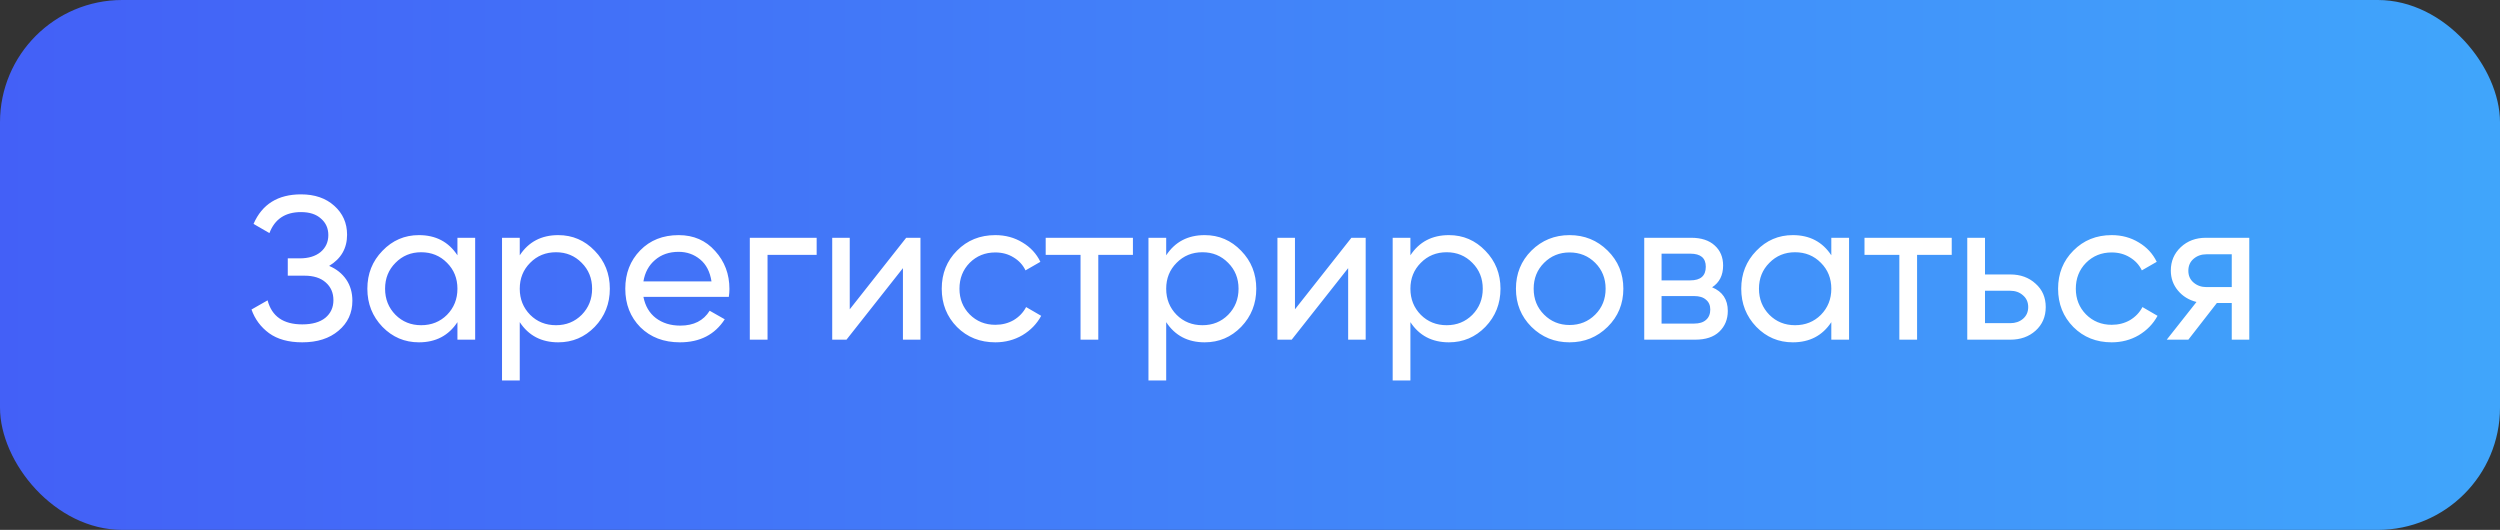 <?xml version="1.0" encoding="UTF-8"?> <svg xmlns="http://www.w3.org/2000/svg" width="184" height="39" viewBox="0 0 184 39" fill="none"><rect x="0" y="0" width="184" height="39" fill="#333333" stroke="none"/> <rect width="184" height="39" rx="9" fill="url(#paint0_linear_92_17)"></rect> <path d="M24.225 19.57C24.765 19.8 25.185 20.135 25.485 20.575C25.785 21.015 25.935 21.535 25.935 22.135C25.935 23.035 25.595 23.77 24.915 24.34C24.245 24.91 23.355 25.195 22.245 25.195C21.235 25.195 20.42 24.97 19.8 24.52C19.19 24.07 18.76 23.49 18.51 22.78L19.695 22.105C20.005 23.285 20.855 23.875 22.245 23.875C22.975 23.875 23.54 23.715 23.94 23.395C24.34 23.065 24.54 22.63 24.54 22.09C24.54 21.55 24.35 21.115 23.97 20.785C23.6 20.455 23.08 20.29 22.41 20.29H21.18V19.015H22.065C22.705 19.015 23.215 18.86 23.595 18.55C23.975 18.23 24.165 17.815 24.165 17.305C24.165 16.805 23.985 16.4 23.625 16.09C23.275 15.77 22.785 15.61 22.155 15.61C20.995 15.61 20.22 16.125 19.83 17.155L18.66 16.48C19.29 15.03 20.455 14.305 22.155 14.305C23.165 14.305 23.98 14.585 24.6 15.145C25.23 15.705 25.545 16.415 25.545 17.275C25.545 18.275 25.105 19.04 24.225 19.57ZM33.667 17.5H34.972V25H33.667V23.71C33.017 24.7 32.072 25.195 30.832 25.195C29.782 25.195 28.887 24.815 28.147 24.055C27.407 23.285 27.037 22.35 27.037 21.25C27.037 20.15 27.407 19.22 28.147 18.46C28.887 17.69 29.782 17.305 30.832 17.305C32.072 17.305 33.017 17.8 33.667 18.79V17.5ZM30.997 23.935C31.757 23.935 32.392 23.68 32.902 23.17C33.412 22.65 33.667 22.01 33.667 21.25C33.667 20.49 33.412 19.855 32.902 19.345C32.392 18.825 31.757 18.565 30.997 18.565C30.247 18.565 29.617 18.825 29.107 19.345C28.597 19.855 28.342 20.49 28.342 21.25C28.342 22.01 28.597 22.65 29.107 23.17C29.617 23.68 30.247 23.935 30.997 23.935ZM41.089 17.305C42.139 17.305 43.034 17.69 43.774 18.46C44.514 19.22 44.884 20.15 44.884 21.25C44.884 22.35 44.514 23.285 43.774 24.055C43.034 24.815 42.139 25.195 41.089 25.195C39.849 25.195 38.904 24.7 38.254 23.71V28H36.949V17.5H38.254V18.79C38.904 17.8 39.849 17.305 41.089 17.305ZM40.924 23.935C41.674 23.935 42.304 23.68 42.814 23.17C43.324 22.65 43.579 22.01 43.579 21.25C43.579 20.49 43.324 19.855 42.814 19.345C42.304 18.825 41.674 18.565 40.924 18.565C40.164 18.565 39.529 18.825 39.019 19.345C38.509 19.855 38.254 20.49 38.254 21.25C38.254 22.01 38.509 22.65 39.019 23.17C39.529 23.68 40.164 23.935 40.924 23.935ZM47.356 21.85C47.486 22.52 47.791 23.04 48.271 23.41C48.761 23.78 49.361 23.965 50.071 23.965C51.061 23.965 51.781 23.6 52.231 22.87L53.341 23.5C52.611 24.63 51.511 25.195 50.041 25.195C48.851 25.195 47.881 24.825 47.131 24.085C46.391 23.335 46.021 22.39 46.021 21.25C46.021 20.12 46.386 19.18 47.116 18.43C47.846 17.68 48.791 17.305 49.951 17.305C51.051 17.305 51.946 17.695 52.636 18.475C53.336 19.245 53.686 20.175 53.686 21.265C53.686 21.455 53.671 21.65 53.641 21.85H47.356ZM49.951 18.535C49.251 18.535 48.671 18.735 48.211 19.135C47.751 19.525 47.466 20.05 47.356 20.71H52.366C52.256 20 51.976 19.46 51.526 19.09C51.076 18.72 50.551 18.535 49.951 18.535ZM60.106 17.5V18.76H56.491V25H55.186V17.5H60.106ZM66.696 17.5H67.746V25H66.456V19.735L62.301 25H61.251V17.5H62.541V22.765L66.696 17.5ZM73.257 25.195C72.127 25.195 71.187 24.82 70.437 24.07C69.687 23.31 69.312 22.37 69.312 21.25C69.312 20.13 69.687 19.195 70.437 18.445C71.187 17.685 72.127 17.305 73.257 17.305C73.997 17.305 74.662 17.485 75.252 17.845C75.842 18.195 76.282 18.67 76.572 19.27L75.477 19.9C75.287 19.5 74.992 19.18 74.592 18.94C74.202 18.7 73.757 18.58 73.257 18.58C72.507 18.58 71.877 18.835 71.367 19.345C70.867 19.855 70.617 20.49 70.617 21.25C70.617 22 70.867 22.63 71.367 23.14C71.877 23.65 72.507 23.905 73.257 23.905C73.757 23.905 74.207 23.79 74.607 23.56C75.007 23.32 75.312 23 75.522 22.6L76.632 23.245C76.312 23.835 75.852 24.31 75.252 24.67C74.652 25.02 73.987 25.195 73.257 25.195ZM83.383 17.5V18.76H80.834V25H79.528V18.76H76.963V17.5H83.383ZM88.667 17.305C89.717 17.305 90.612 17.69 91.352 18.46C92.092 19.22 92.462 20.15 92.462 21.25C92.462 22.35 92.092 23.285 91.352 24.055C90.612 24.815 89.717 25.195 88.667 25.195C87.427 25.195 86.482 24.7 85.832 23.71V28H84.527V17.5H85.832V18.79C86.482 17.8 87.427 17.305 88.667 17.305ZM88.502 23.935C89.252 23.935 89.882 23.68 90.392 23.17C90.902 22.65 91.157 22.01 91.157 21.25C91.157 20.49 90.902 19.855 90.392 19.345C89.882 18.825 89.252 18.565 88.502 18.565C87.742 18.565 87.107 18.825 86.597 19.345C86.087 19.855 85.832 20.49 85.832 21.25C85.832 22.01 86.087 22.65 86.597 23.17C87.107 23.68 87.742 23.935 88.502 23.935ZM99.464 17.5H100.514V25H99.224V19.735L95.069 25H94.019V17.5H95.309V22.765L99.464 17.5ZM106.641 17.305C107.691 17.305 108.586 17.69 109.326 18.46C110.066 19.22 110.436 20.15 110.436 21.25C110.436 22.35 110.066 23.285 109.326 24.055C108.586 24.815 107.691 25.195 106.641 25.195C105.401 25.195 104.456 24.7 103.806 23.71V28H102.501V17.5H103.806V18.79C104.456 17.8 105.401 17.305 106.641 17.305ZM106.476 23.935C107.226 23.935 107.856 23.68 108.366 23.17C108.876 22.65 109.131 22.01 109.131 21.25C109.131 20.49 108.876 19.855 108.366 19.345C107.856 18.825 107.226 18.565 106.476 18.565C105.716 18.565 105.081 18.825 104.571 19.345C104.061 19.855 103.806 20.49 103.806 21.25C103.806 22.01 104.061 22.65 104.571 23.17C105.081 23.68 105.716 23.935 106.476 23.935ZM118.323 24.055C117.553 24.815 116.618 25.195 115.518 25.195C114.418 25.195 113.483 24.815 112.713 24.055C111.953 23.295 111.573 22.36 111.573 21.25C111.573 20.14 111.953 19.205 112.713 18.445C113.483 17.685 114.418 17.305 115.518 17.305C116.618 17.305 117.553 17.685 118.323 18.445C119.093 19.205 119.478 20.14 119.478 21.25C119.478 22.36 119.093 23.295 118.323 24.055ZM115.518 23.92C116.268 23.92 116.898 23.665 117.408 23.155C117.918 22.645 118.173 22.01 118.173 21.25C118.173 20.49 117.918 19.855 117.408 19.345C116.898 18.835 116.268 18.58 115.518 18.58C114.778 18.58 114.153 18.835 113.643 19.345C113.133 19.855 112.878 20.49 112.878 21.25C112.878 22.01 113.133 22.645 113.643 23.155C114.153 23.665 114.778 23.92 115.518 23.92ZM126.011 21.145C126.781 21.465 127.166 22.045 127.166 22.885C127.166 23.505 126.956 24.015 126.536 24.415C126.126 24.805 125.536 25 124.766 25H121.016V17.5H124.466C125.216 17.5 125.796 17.69 126.206 18.07C126.616 18.44 126.821 18.93 126.821 19.54C126.821 20.26 126.551 20.795 126.011 21.145ZM124.406 18.67H122.291V20.635H124.406C125.166 20.635 125.546 20.3 125.546 19.63C125.546 18.99 125.166 18.67 124.406 18.67ZM124.691 23.815C125.071 23.815 125.361 23.725 125.561 23.545C125.771 23.365 125.876 23.11 125.876 22.78C125.876 22.47 125.771 22.23 125.561 22.06C125.361 21.88 125.071 21.79 124.691 21.79H122.291V23.815H124.691ZM134.785 17.5H136.09V25H134.785V23.71C134.135 24.7 133.19 25.195 131.95 25.195C130.9 25.195 130.005 24.815 129.265 24.055C128.525 23.285 128.155 22.35 128.155 21.25C128.155 20.15 128.525 19.22 129.265 18.46C130.005 17.69 130.9 17.305 131.95 17.305C133.19 17.305 134.135 17.8 134.785 18.79V17.5ZM132.115 23.935C132.875 23.935 133.51 23.68 134.02 23.17C134.53 22.65 134.785 22.01 134.785 21.25C134.785 20.49 134.53 19.855 134.02 19.345C133.51 18.825 132.875 18.565 132.115 18.565C131.365 18.565 130.735 18.825 130.225 19.345C129.715 19.855 129.46 20.49 129.46 21.25C129.46 22.01 129.715 22.65 130.225 23.17C130.735 23.68 131.365 23.935 132.115 23.935ZM143.647 17.5V18.76H141.097V25H139.792V18.76H137.227V17.5H143.647ZM147.956 20.2C148.706 20.2 149.326 20.425 149.816 20.875C150.316 21.315 150.566 21.89 150.566 22.6C150.566 23.31 150.316 23.89 149.816 24.34C149.326 24.78 148.706 25 147.956 25H144.791V17.5H146.096V20.2H147.956ZM147.956 23.785C148.326 23.785 148.636 23.68 148.886 23.47C149.146 23.25 149.276 22.96 149.276 22.6C149.276 22.24 149.146 21.95 148.886 21.73C148.636 21.51 148.326 21.4 147.956 21.4H146.096V23.785H147.956ZM155.42 25.195C154.29 25.195 153.35 24.82 152.6 24.07C151.85 23.31 151.475 22.37 151.475 21.25C151.475 20.13 151.85 19.195 152.6 18.445C153.35 17.685 154.29 17.305 155.42 17.305C156.16 17.305 156.825 17.485 157.415 17.845C158.005 18.195 158.445 18.67 158.735 19.27L157.64 19.9C157.45 19.5 157.155 19.18 156.755 18.94C156.365 18.7 155.92 18.58 155.42 18.58C154.67 18.58 154.04 18.835 153.53 19.345C153.03 19.855 152.78 20.49 152.78 21.25C152.78 22 153.03 22.63 153.53 23.14C154.04 23.65 154.67 23.905 155.42 23.905C155.92 23.905 156.37 23.79 156.77 23.56C157.17 23.32 157.475 23 157.685 22.6L158.795 23.245C158.475 23.835 158.015 24.31 157.415 24.67C156.815 25.02 156.15 25.195 155.42 25.195ZM165.547 17.5V25H164.257V22.3H163.162L161.062 25H159.472L161.662 22.225C161.102 22.085 160.647 21.805 160.297 21.385C159.947 20.965 159.772 20.475 159.772 19.915C159.772 19.225 160.017 18.65 160.507 18.19C160.997 17.73 161.612 17.5 162.352 17.5H165.547ZM162.397 21.13H164.257V18.715H162.397C162.027 18.715 161.712 18.825 161.452 19.045C161.192 19.265 161.062 19.56 161.062 19.93C161.062 20.29 161.192 20.58 161.452 20.8C161.712 21.02 162.027 21.13 162.397 21.13Z" fill="white"></path> <defs> <linearGradient id="paint0_linear_92_17" x1="-7.19704e-07" y1="19" x2="190.5" y2="19" gradientUnits="userSpaceOnUse"> <stop stop-color="#4360F7"></stop> <stop offset="1" stop-color="#40A8FB"></stop> </linearGradient> </defs> </svg> 